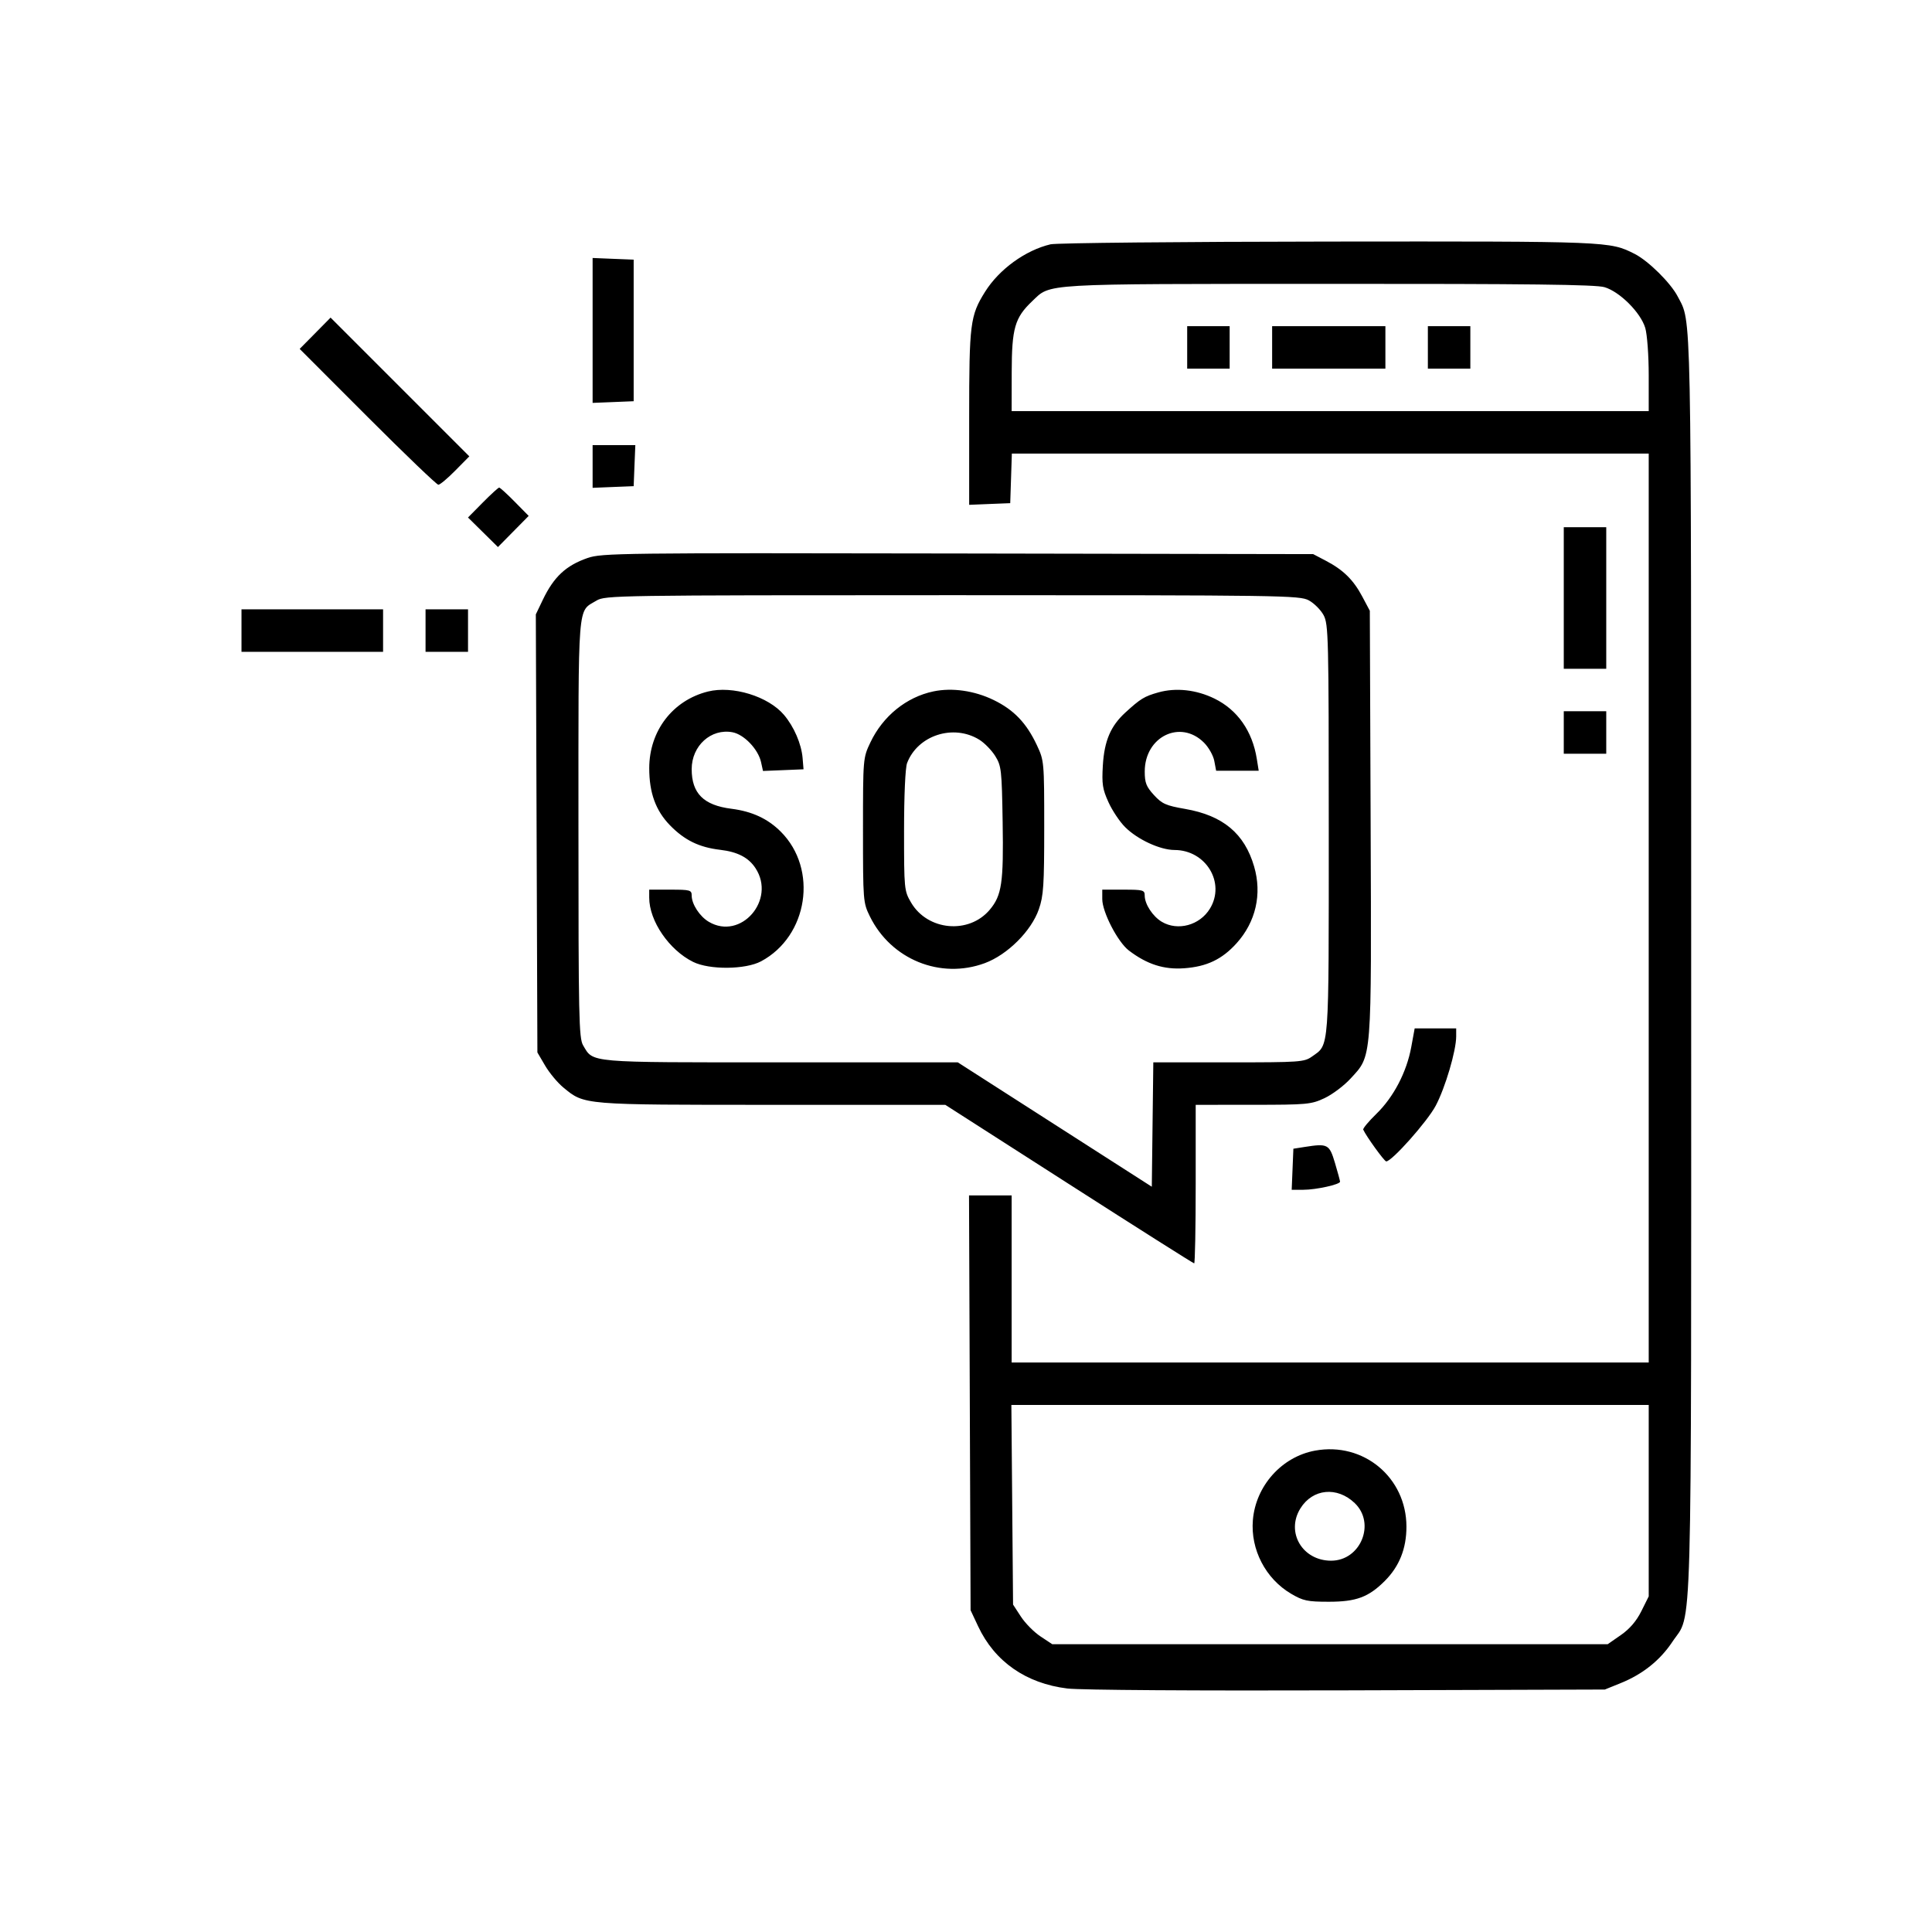 <svg width="64" height="64" viewBox="0 0 64 64" fill="none" xmlns="http://www.w3.org/2000/svg">
<path fill-rule="evenodd" clip-rule="evenodd" d="M34.801 8.093C33.968 8.29 33.099 8.92 32.632 9.665C32.138 10.454 32.105 10.714 32.105 13.828V16.723L32.785 16.695L33.465 16.668L33.492 15.847L33.519 15.026H44.068H54.616V30.08V45.134H44.064H33.512V42.367V39.6H32.806H32.1L32.126 46.471L32.152 53.341L32.402 53.874C32.95 55.043 33.991 55.768 35.359 55.934C35.791 55.986 39.627 56.011 44.629 55.995L53.162 55.968L53.692 55.753C54.416 55.461 54.994 54.998 55.399 54.388C56.069 53.378 56.023 55.056 56.022 31.96C56.02 9.739 56.04 10.717 55.576 9.821C55.342 9.37 54.601 8.638 54.147 8.409C53.32 7.993 53.341 7.993 44.017 8.002C39.142 8.007 34.995 8.048 34.801 8.093ZM19.631 10.946V13.346L20.311 13.319L20.991 13.291V10.946V8.601L20.311 8.574L19.631 8.546V10.946ZM53.151 9.513C53.659 9.664 54.35 10.356 54.501 10.863C54.565 11.079 54.616 11.774 54.616 12.434V13.619H44.064H33.512L33.514 12.33C33.517 10.871 33.616 10.526 34.192 9.978C34.819 9.382 34.396 9.407 44.006 9.403C50.645 9.4 52.859 9.426 53.151 9.513ZM10.439 11.04L9.927 11.558L12.175 13.808C13.412 15.046 14.468 16.058 14.521 16.058C14.575 16.058 14.828 15.846 15.083 15.587L15.547 15.117L13.249 12.819L10.951 10.521L10.439 11.04ZM39.327 11.509V12.212H40.031H40.734V11.509V10.805H40.031H39.327V11.509ZM42.141 11.509V12.212H44.017H45.893V11.509V10.805H44.017H42.141V11.509ZM47.3 11.509V12.212H48.003H48.707V11.509V10.805H48.003H47.3V11.509ZM19.631 15.452V16.16L20.311 16.132L20.991 16.105L21.018 15.425L21.046 14.745H20.338H19.631V15.452ZM15.993 16.647L15.503 17.143L15.999 17.632L16.495 18.122L17.004 17.606L17.513 17.09L17.051 16.621C16.797 16.363 16.565 16.152 16.536 16.152C16.506 16.152 16.262 16.375 15.993 16.647ZM51.802 19.81V22.155H52.505H53.209V19.81V17.465H52.505H51.802V19.81ZM19.463 18.485C18.747 18.734 18.346 19.108 17.981 19.87L17.75 20.352L17.776 27.608L17.802 34.864L18.059 35.302C18.201 35.544 18.473 35.87 18.664 36.027C19.366 36.606 19.284 36.599 25.583 36.599H31.314L35.412 39.225C37.665 40.67 39.531 41.851 39.559 41.851C39.586 41.851 39.609 40.67 39.609 39.225V36.599L41.508 36.598C43.302 36.597 43.434 36.585 43.876 36.378C44.134 36.257 44.523 35.965 44.739 35.729C45.453 34.952 45.433 35.207 45.404 27.256L45.377 20.232L45.128 19.763C44.833 19.208 44.499 18.879 43.923 18.577L43.501 18.356L31.73 18.335C20.523 18.314 19.935 18.322 19.463 18.485ZM43.355 19.887C43.531 19.982 43.752 20.203 43.846 20.378C44.007 20.679 44.017 21.091 44.017 27.481C44.017 34.904 44.04 34.587 43.465 34.997C43.204 35.183 43.072 35.192 40.698 35.192H38.205L38.18 37.252L38.155 39.312L34.941 37.252L31.728 35.192H25.858C19.408 35.192 19.663 35.214 19.315 34.626C19.177 34.391 19.162 33.683 19.162 27.437C19.162 19.781 19.122 20.284 19.759 19.896C20.044 19.722 20.397 19.717 31.544 19.716C42.494 19.716 43.05 19.724 43.355 19.887ZM8 20.888V21.592H10.345H12.69V20.888V20.185H10.345H8V20.888ZM14.097 20.888V21.592H14.8H15.504V20.888V20.185H14.8H14.097V20.888ZM23.45 22.908C22.284 23.2 21.509 24.211 21.507 25.444C21.506 26.262 21.72 26.851 22.195 27.34C22.676 27.833 23.159 28.069 23.856 28.151C24.434 28.219 24.797 28.407 25.027 28.759C25.716 29.811 24.54 31.163 23.48 30.536C23.179 30.359 22.913 29.951 22.913 29.667C22.913 29.485 22.862 29.471 22.21 29.471H21.506V29.735C21.506 30.507 22.165 31.471 22.96 31.864C23.501 32.132 24.693 32.121 25.211 31.845C26.769 31.013 27.107 28.793 25.865 27.551C25.433 27.119 24.913 26.878 24.227 26.791C23.308 26.675 22.913 26.281 22.913 25.479C22.913 24.703 23.554 24.124 24.265 24.257C24.648 24.329 25.117 24.82 25.211 25.247L25.275 25.539L25.947 25.512L26.618 25.484L26.587 25.109C26.547 24.641 26.303 24.075 25.972 23.683C25.451 23.067 24.268 22.704 23.45 22.908ZM30.918 22.904C30.024 23.092 29.247 23.722 28.833 24.593C28.589 25.108 28.588 25.116 28.588 27.501C28.588 29.849 28.592 29.901 28.817 30.359C29.519 31.785 31.151 32.448 32.621 31.906C33.373 31.628 34.162 30.843 34.413 30.121C34.568 29.677 34.591 29.327 34.591 27.407C34.591 25.229 34.588 25.197 34.347 24.683C34.003 23.951 33.588 23.516 32.918 23.19C32.28 22.879 31.539 22.773 30.918 22.904ZM38.371 22.937C37.906 23.068 37.782 23.144 37.279 23.604C36.791 24.05 36.582 24.541 36.533 25.357C36.497 25.975 36.523 26.143 36.721 26.577C36.847 26.854 37.094 27.223 37.27 27.398C37.68 27.809 38.428 28.155 38.907 28.157C39.948 28.159 40.603 29.243 40.081 30.099C39.745 30.651 39.018 30.85 38.487 30.536C38.187 30.359 37.92 29.951 37.92 29.667C37.92 29.485 37.869 29.471 37.217 29.471H36.514V29.784C36.514 30.213 37.027 31.205 37.394 31.486C37.995 31.944 38.553 32.124 39.226 32.075C39.974 32.022 40.481 31.78 40.961 31.249C41.599 30.543 41.811 29.62 41.545 28.706C41.227 27.61 40.513 27.015 39.261 26.797C38.622 26.686 38.494 26.629 38.226 26.337C37.97 26.057 37.921 25.93 37.921 25.556C37.922 24.399 39.105 23.823 39.883 24.601C40.038 24.755 40.192 25.028 40.225 25.207L40.286 25.531H40.991H41.696L41.633 25.137C41.486 24.217 40.992 23.514 40.232 23.142C39.628 22.847 38.956 22.773 38.371 22.937ZM51.802 24.265V24.968H52.505H53.209V24.265V23.561H52.505H51.802V24.265ZM32.441 24.504C32.612 24.61 32.849 24.853 32.968 25.044C33.171 25.37 33.186 25.501 33.214 27.231C33.247 29.244 33.186 29.661 32.787 30.136C32.096 30.957 30.729 30.833 30.181 29.899C29.953 29.509 29.948 29.461 29.948 27.522C29.948 26.348 29.989 25.436 30.048 25.279C30.398 24.357 31.582 23.973 32.441 24.504ZM46.749 34.688C46.596 35.517 46.166 36.34 45.596 36.896C45.338 37.147 45.142 37.383 45.159 37.421C45.257 37.64 45.858 38.472 45.92 38.473C46.104 38.477 47.284 37.15 47.56 36.628C47.876 36.032 48.238 34.806 48.238 34.333V34.066H47.551H46.863L46.749 34.688ZM43.22 37.994L42.845 38.053L42.817 38.733L42.789 39.413H43.174C43.598 39.413 44.393 39.237 44.391 39.144C44.39 39.111 44.314 38.831 44.222 38.522C44.037 37.903 43.983 37.874 43.22 37.994ZM54.616 49.712V52.882L54.372 53.372C54.208 53.701 53.986 53.96 53.692 54.164L53.256 54.467H44.057H34.858L34.467 54.208C34.252 54.066 33.96 53.77 33.818 53.551L33.559 53.154L33.531 49.847L33.503 46.541H44.059H54.616V49.712ZM43.562 48.054C42.459 48.257 41.597 49.221 41.503 50.356C41.422 51.331 41.925 52.299 42.771 52.796C43.168 53.029 43.312 53.06 44.017 53.06C44.926 53.06 45.335 52.908 45.873 52.371C46.355 51.888 46.59 51.3 46.59 50.574C46.59 48.944 45.166 47.758 43.562 48.054ZM44.877 49.792C45.579 50.464 45.073 51.7 44.095 51.7C43.143 51.7 42.589 50.758 43.076 49.97C43.482 49.313 44.293 49.233 44.877 49.792Z" fill="black"/>
</svg>
